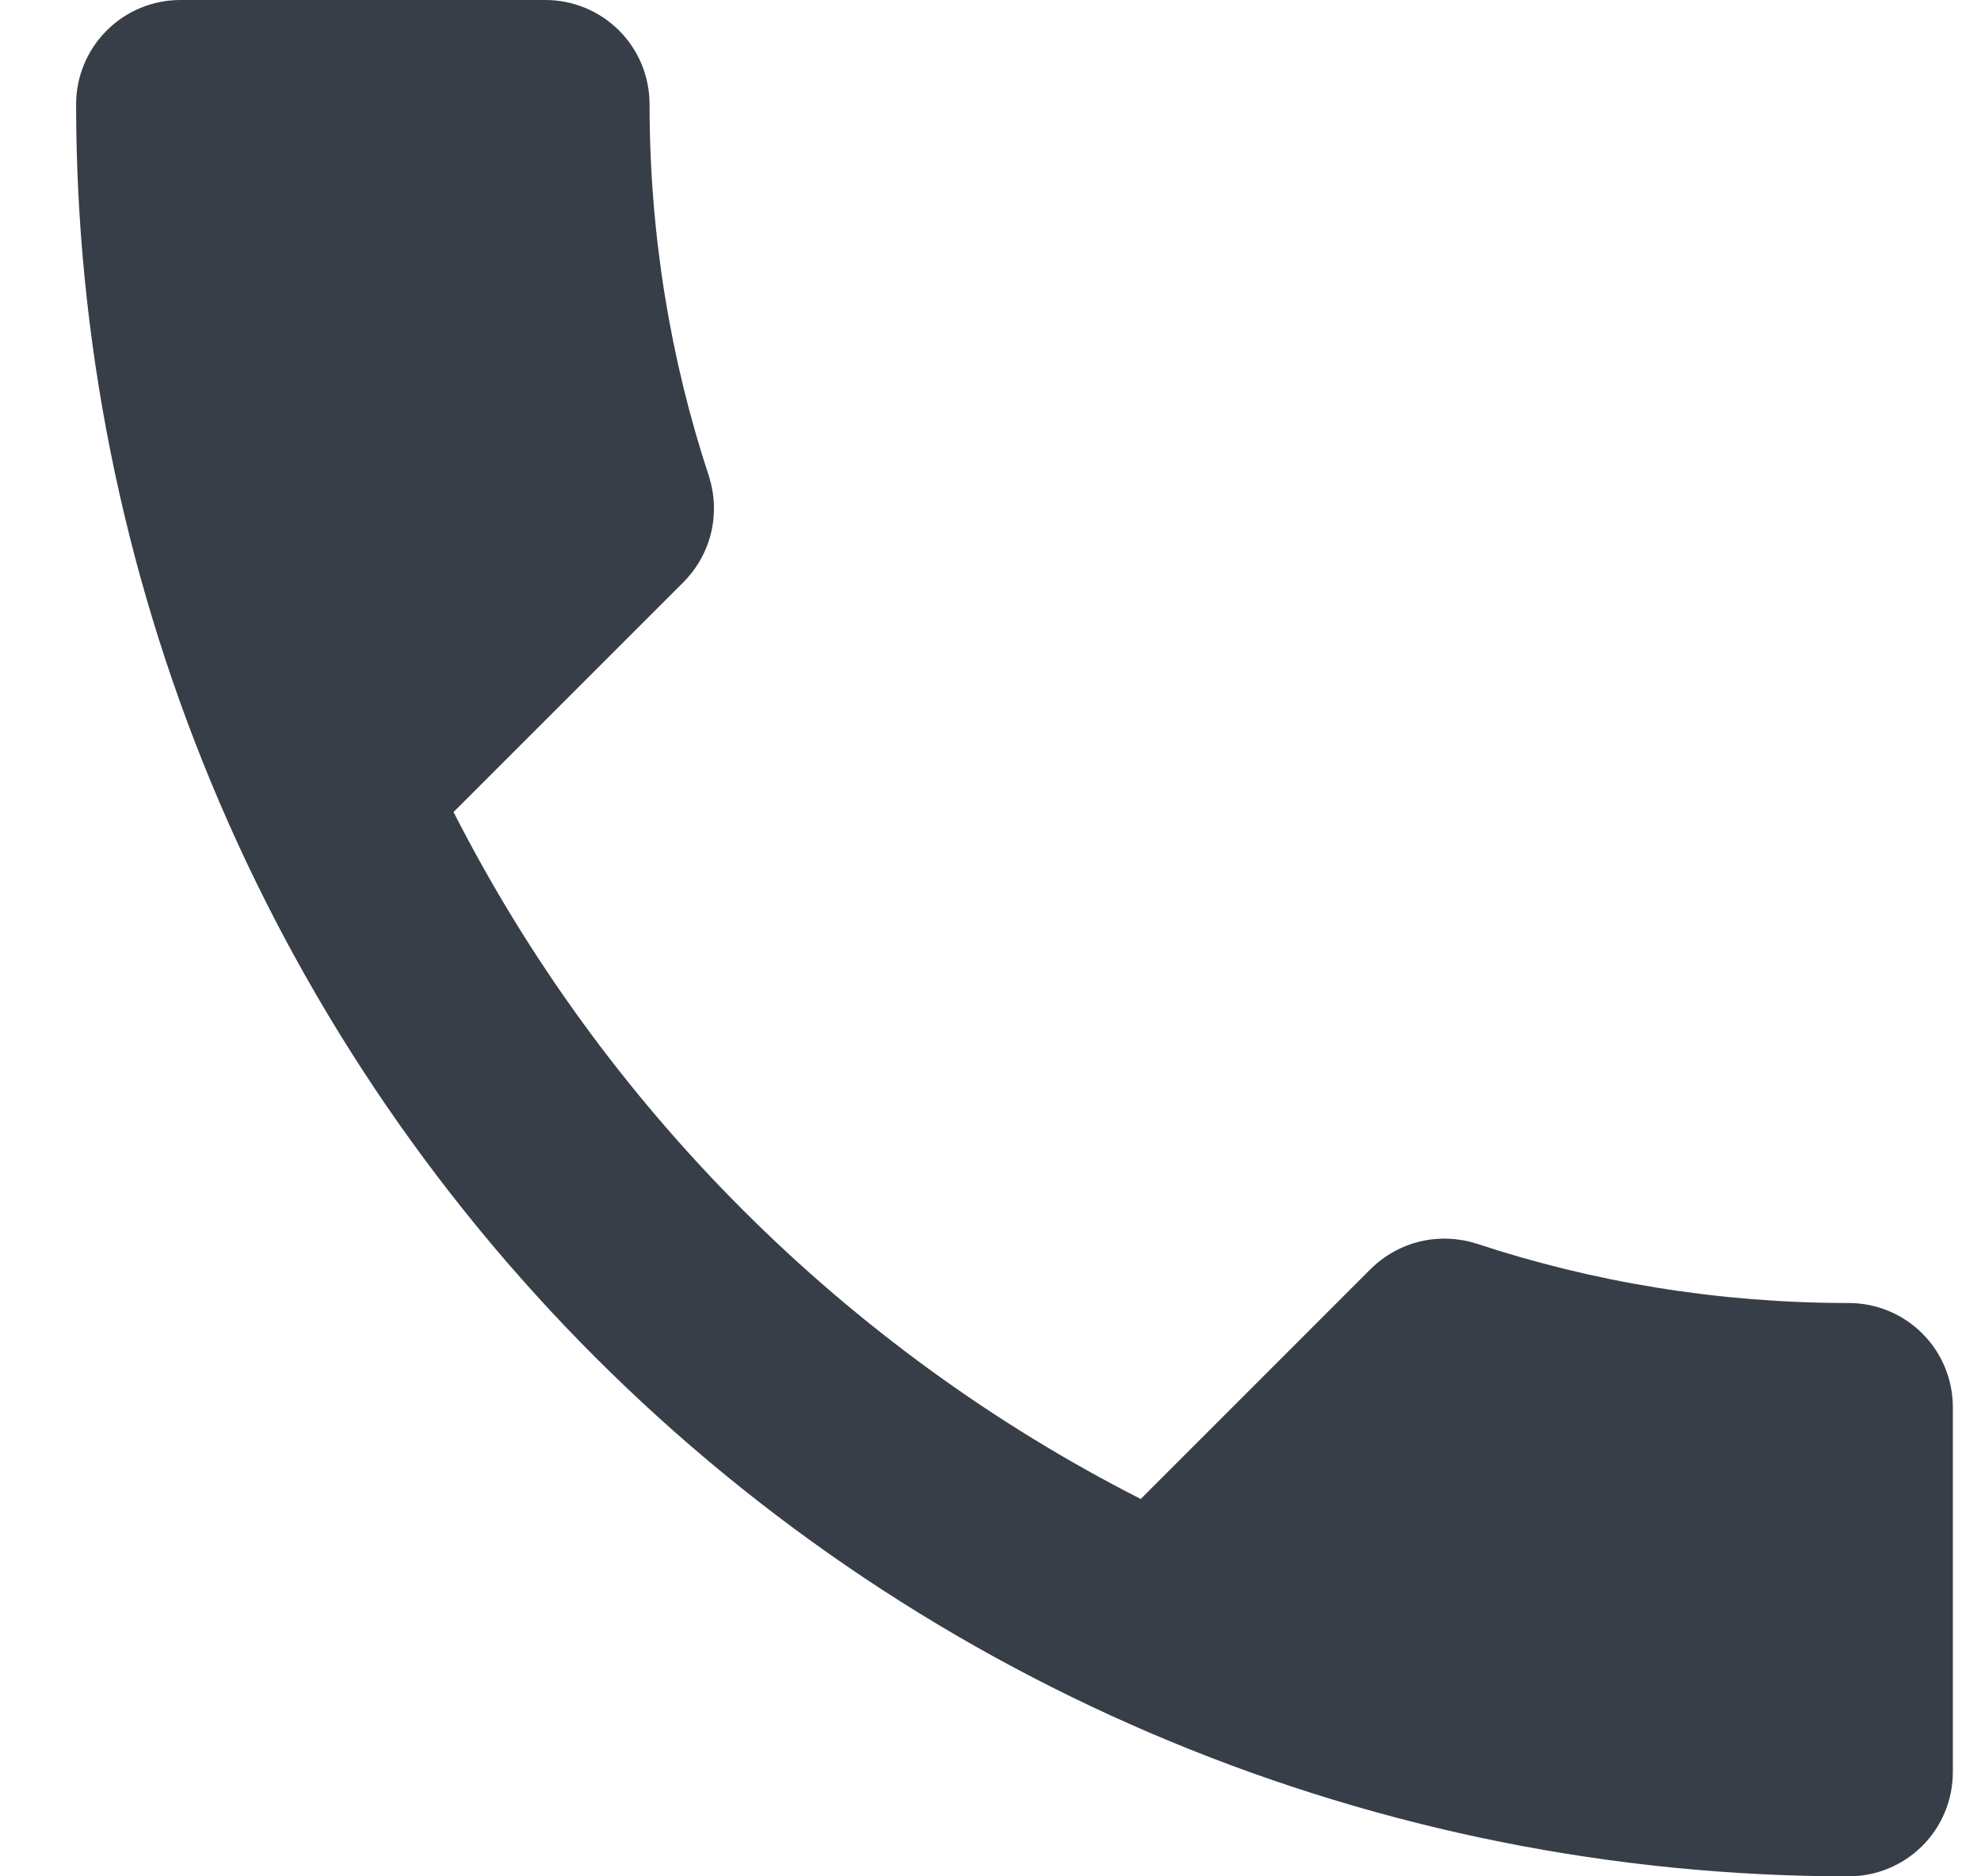 <svg width="19" height="18" viewBox="0 0 19 18" fill="none" xmlns="http://www.w3.org/2000/svg">
<path d="M4.35 7.79C5.79 10.62 8.11 12.94 10.941 14.38L13.14 12.18C13.421 11.9 13.81 11.82 14.161 11.93C15.28 12.3 16.48 12.5 17.73 12.5C17.996 12.5 18.25 12.605 18.438 12.793C18.625 12.98 18.73 13.235 18.73 13.5V17C18.73 17.265 18.625 17.52 18.438 17.707C18.25 17.895 17.996 18 17.73 18C13.222 18 8.898 16.209 5.71 13.021C2.522 9.833 0.73 5.509 0.73 1C0.73 0.735 0.836 0.48 1.023 0.293C1.211 0.105 1.465 0 1.73 0H5.23C5.496 0 5.75 0.105 5.938 0.293C6.125 0.48 6.23 0.735 6.23 1C6.23 2.25 6.43 3.45 6.8 4.57C6.91 4.92 6.83 5.31 6.55 5.59L4.35 7.79Z" fill="#373E47"/>
</svg>
